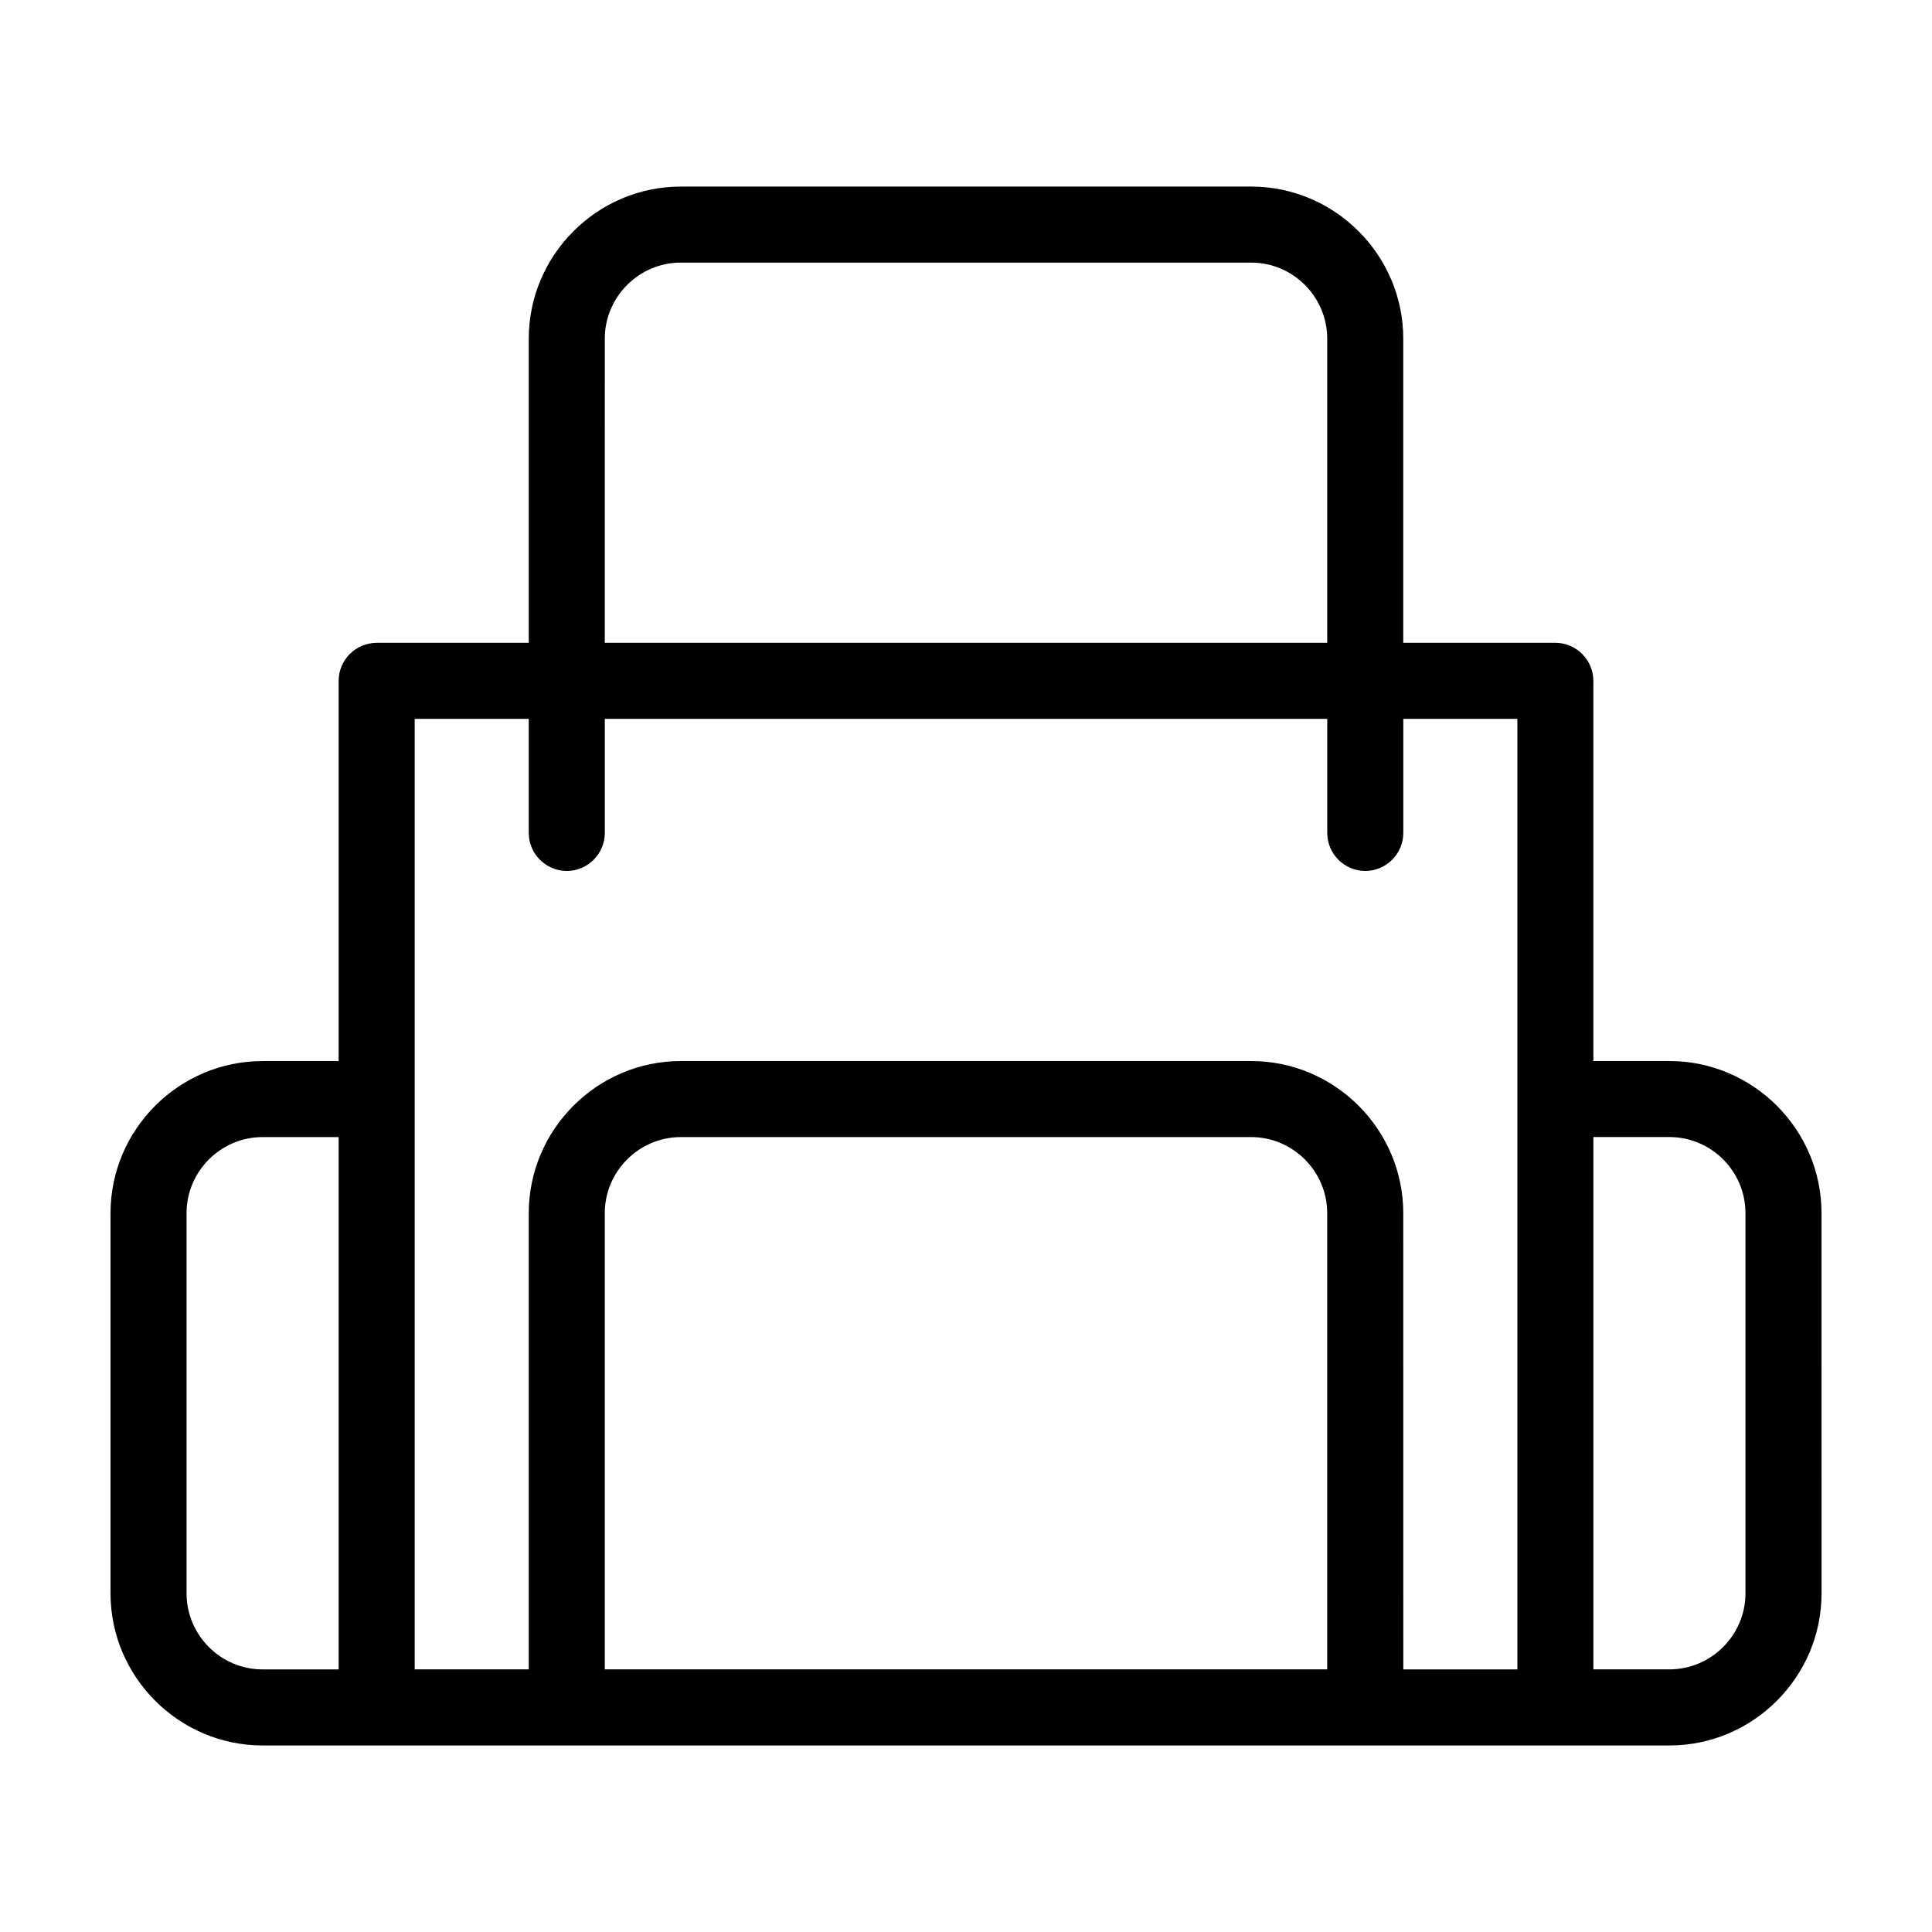 <?xml version="1.0" encoding="UTF-8"?>
<!-- Uploaded to: SVG Repo, www.svgrepo.com, Generator: SVG Repo Mixer Tools -->
<svg fill="#000000" width="800px" height="800px" version="1.1" viewBox="144 144 512 512" xmlns="http://www.w3.org/2000/svg">
 <path d="m586.41 425.19h-20.152v-100.76c0-5.543-4.535-10.078-10.078-10.078h-40.305l0.004-80.605c0-22.168-18.137-40.305-40.305-40.305h-151.14c-22.168 0-40.305 18.137-40.305 40.305v80.609h-40.305c-5.543 0-10.078 4.535-10.078 10.078v100.76h-20.152c-22.168 0-40.305 18.137-40.305 40.305v100.76c0 22.168 18.137 40.305 40.305 40.305h372.83c22.168 0 40.305-18.137 40.305-40.305l-0.008-100.77c0-22.168-18.137-40.305-40.305-40.305zm-282.13-191.45c0-11.082 9.07-20.152 20.152-20.152h151.14c11.082 0 20.152 9.07 20.152 20.152v80.609h-191.45zm-110.84 332.51v-100.76c0-11.082 9.07-20.152 20.152-20.152h20.152v141.07h-20.152c-11.086 0-20.152-9.066-20.152-20.152zm60.457-130.99v-100.76h30.23v30.23c0 5.543 4.535 10.078 10.078 10.078s10.078-4.535 10.078-10.078v-30.23h191.45v30.23c0 5.543 4.535 10.078 10.078 10.078 5.543 0 10.078-4.535 10.078-10.078v-30.23h30.23v251.91h-30.23l-0.012-120.92c0-22.168-18.137-40.305-40.305-40.305h-151.14c-22.168 0-40.305 18.137-40.305 40.305v120.91h-30.23zm50.379 151.14v-120.91c0-11.082 9.07-20.152 20.152-20.152h151.14c11.082 0 20.152 9.07 20.152 20.152v120.91zm302.29-20.152c0 11.082-9.07 20.152-20.152 20.152h-20.152v-141.07h20.152c11.082 0 20.152 9.07 20.152 20.152z"/>
</svg>